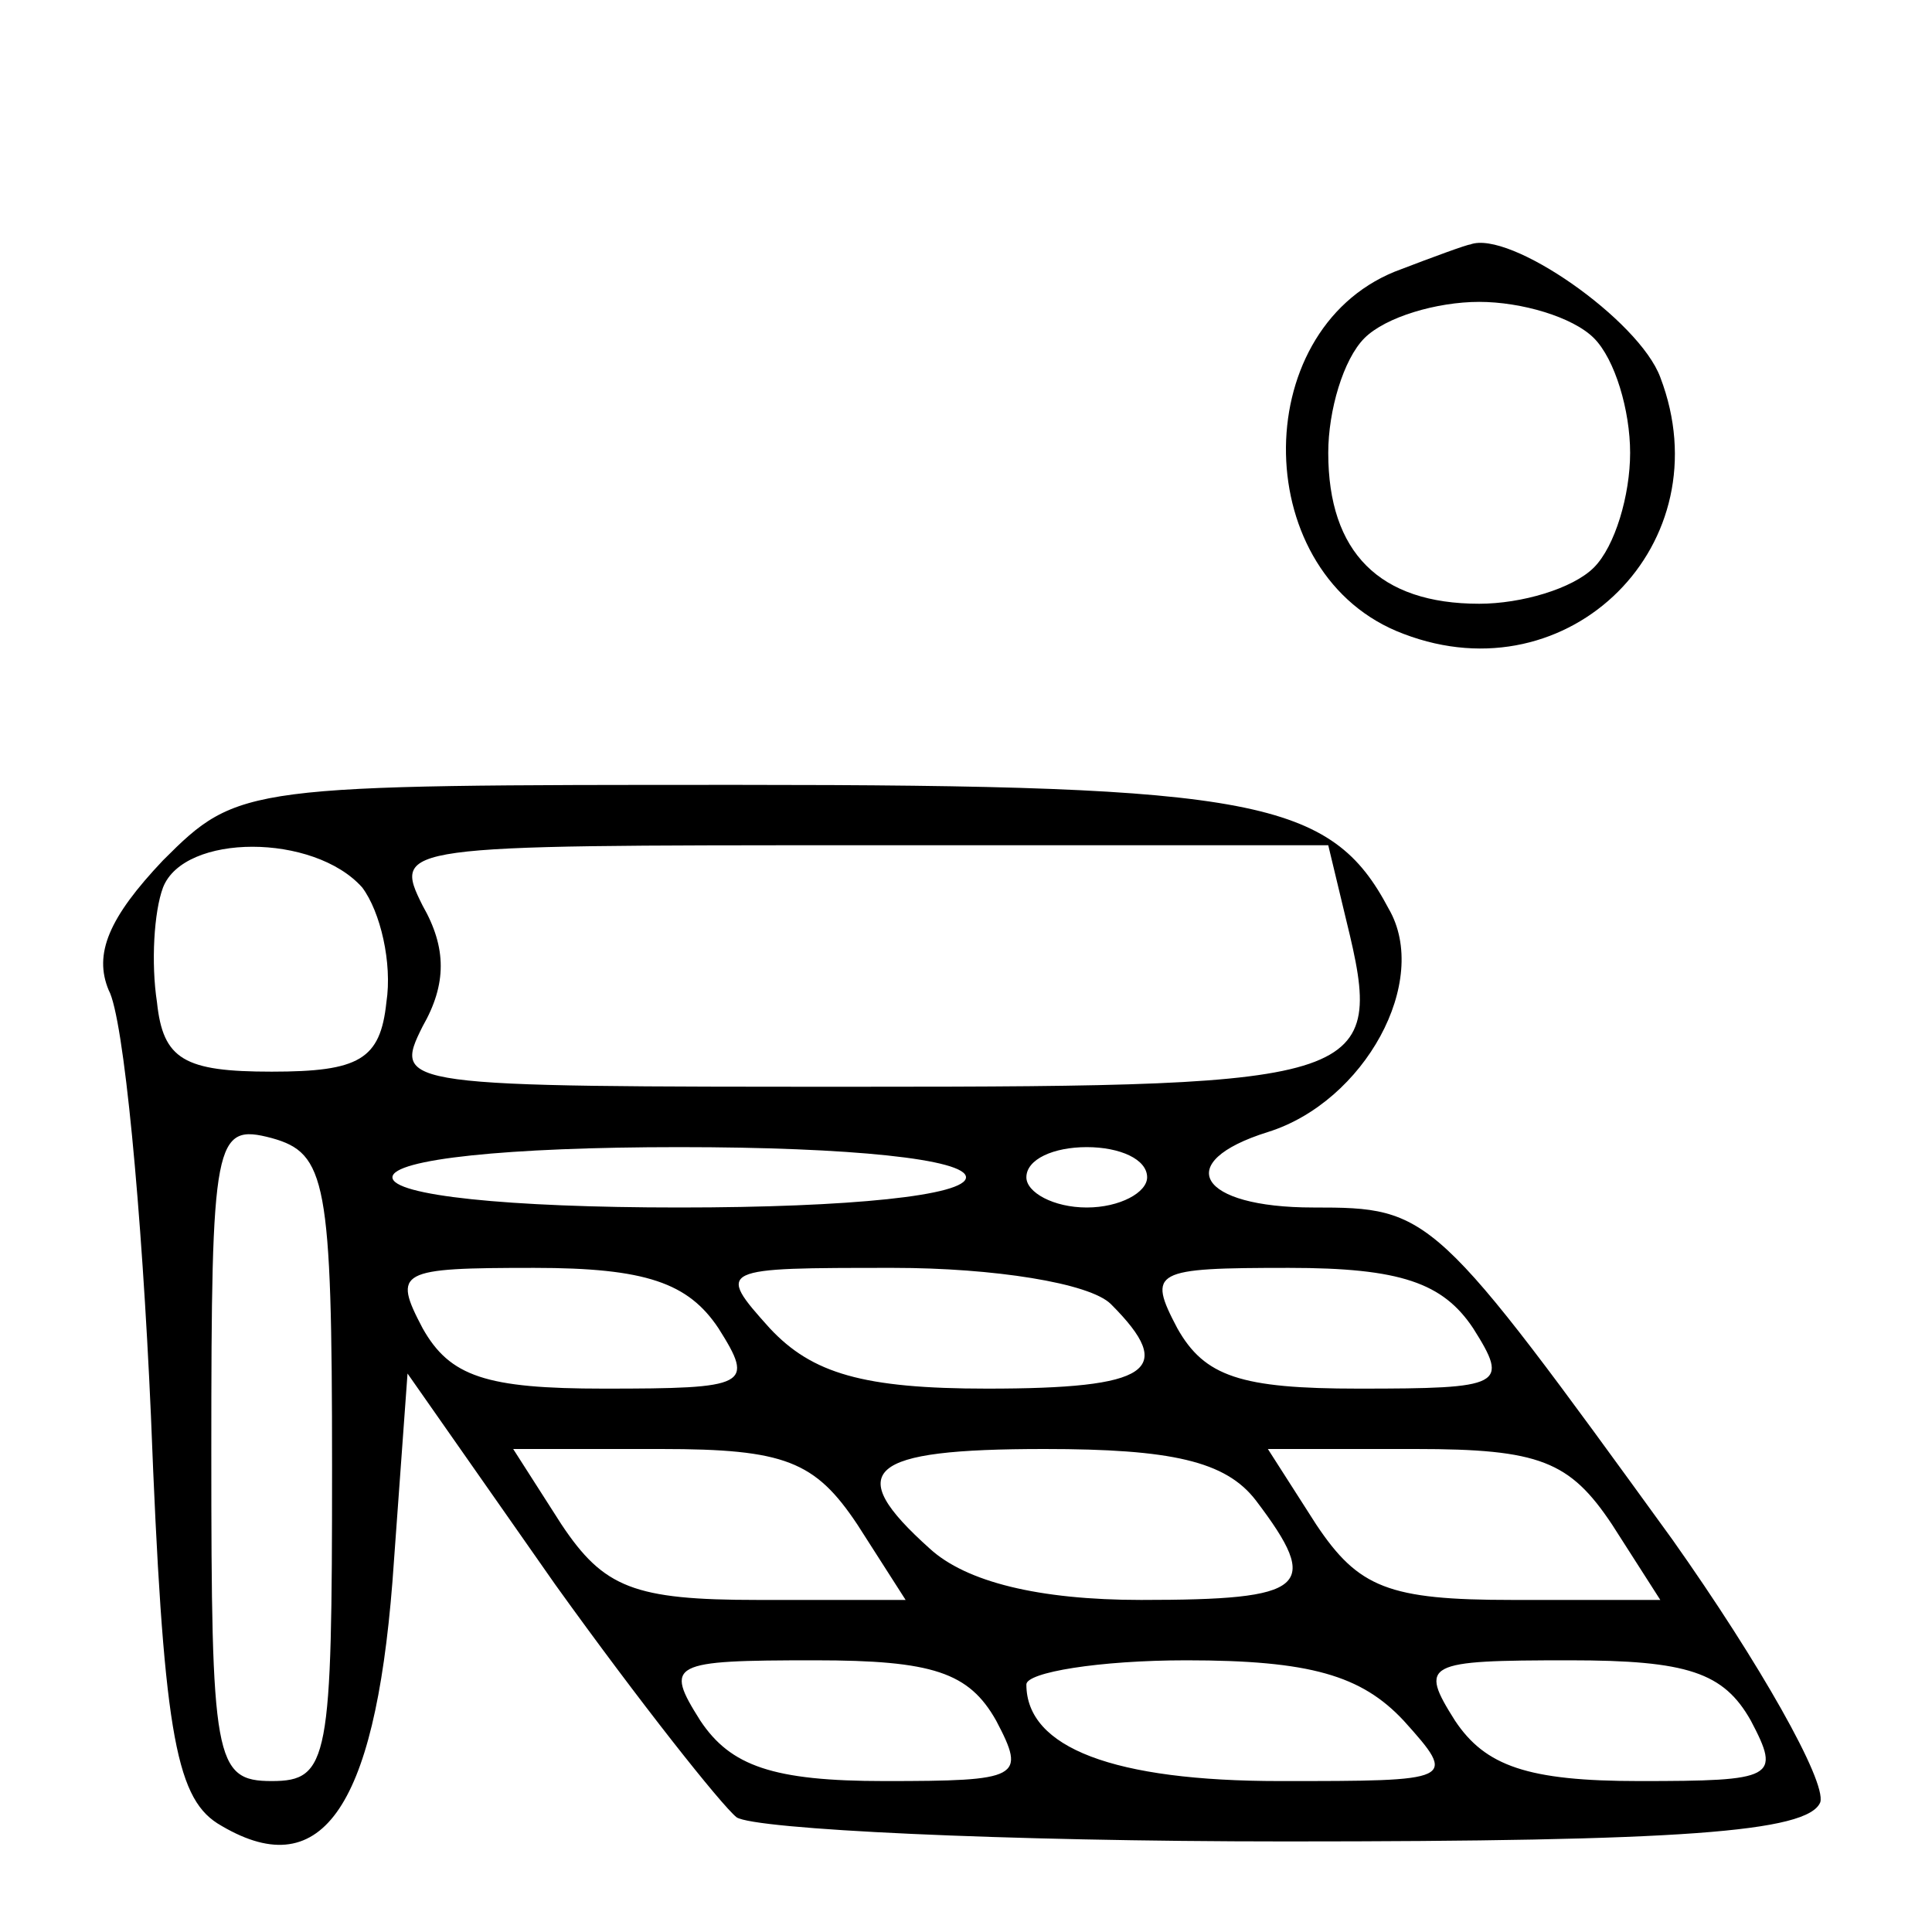 <?xml version="1.0" standalone="no"?>
<!DOCTYPE svg PUBLIC "-//W3C//DTD SVG 20010904//EN"
 "http://www.w3.org/TR/2001/REC-SVG-20010904/DTD/svg10.dtd">
<svg version="1.0" xmlns="http://www.w3.org/2000/svg"
 width="64pt" height="64pt" viewBox="0 0 64 64"
 preserveAspectRatio="xMidYMid meet">

<g transform="translate(0,64) scale(0.1,-0.1)"
fill="#000000" stroke="none">
<path d="M462 550 c-49 -20 -48 -101 3 -120 55 -21 106 30 85 85 -7 19 -50 49
-63 44 -1 0 -12 -4 -25 -9z m66 -22 c7 -7 12 -24 12 -38 0 -14 -5 -31 -12 -38
-7 -7 -24 -12 -38 -12 -33 0 -50 17 -50 50 0 14 5 31 12 38 7 7 24 12 38 12
14 0 31 -5 38 -12z"/>
<path d="M54 355 c-18 -19 -23 -31 -18 -43 5 -9 11 -73 14 -141 4 -103 8 -126
22 -135 34 -21 52 4 58 80 l5 69 49 -70 c28 -39 55 -73 60 -77 6 -4 88 -8 182
-8 130 0 173 3 177 13 2 7 -20 46 -49 87 -79 109 -80 110 -119 110 -38 0 -47
15 -15 25 32 10 54 50 40 74 -19 36 -44 41 -215 41 -164 0 -166 0 -191 -25z
m66 -9 c6 -8 10 -25 8 -38 -2 -19 -9 -23 -38 -23 -29 0 -36 4 -38 23 -2 13 -1
30 2 38 7 18 50 18 66 0z m326 -11 c13 -53 8 -55 -161 -55 -153 0 -155 0 -145
20 8 14 8 26 0 40 -10 20 -8 20 144 20 l156 0 6 -25z m-336 -181 c0 -97 -1
-104 -20 -104 -19 0 -20 7 -20 109 0 104 1 109 20 104 18 -5 20 -14 20 -109z
m210 96 c0 -6 -38 -10 -95 -10 -57 0 -95 4 -95 10 0 6 38 10 95 10 57 0 95 -4
95 -10z m60 0 c0 -5 -9 -10 -20 -10 -11 0 -20 5 -20 10 0 6 9 10 20 10 11 0
20 -4 20 -10z m-142 -50 c12 -19 10 -20 -38 -20 -39 0 -51 4 -60 20 -10 19 -8
20 37 20 37 0 51 -5 61 -20z m130 8 c22 -22 13 -28 -41 -28 -41 0 -58 5 -72
20 -18 20 -17 20 41 20 33 0 65 -5 72 -12z m120 -8 c12 -19 10 -20 -38 -20
-39 0 -51 4 -60 20 -10 19 -8 20 37 20 37 0 51 -5 61 -20z m-204 -65 l16 -25
-49 0 c-41 0 -51 4 -65 25 l-16 25 49 0 c41 0 51 -4 65 -25z m132 8 c22 -29
17 -33 -38 -33 -34 0 -58 6 -70 17 -29 26 -21 33 38 33 42 0 60 -4 70 -17z
m118 -8 l16 -25 -49 0 c-41 0 -51 4 -65 25 l-16 25 49 0 c41 0 51 -4 65 -25z
m-204 -65 c10 -19 8 -20 -37 -20 -37 0 -51 5 -61 20 -12 19 -10 20 38 20 39 0
51 -4 60 -20z m135 0 c18 -20 17 -20 -41 -20 -55 0 -84 11 -84 32 0 4 24 8 53
8 41 0 58 -5 72 -20z m115 0 c10 -19 8 -20 -37 -20 -37 0 -51 5 -61 20 -12 19
-10 20 38 20 39 0 51 -4 60 -20z"/>
</g>
</svg>
